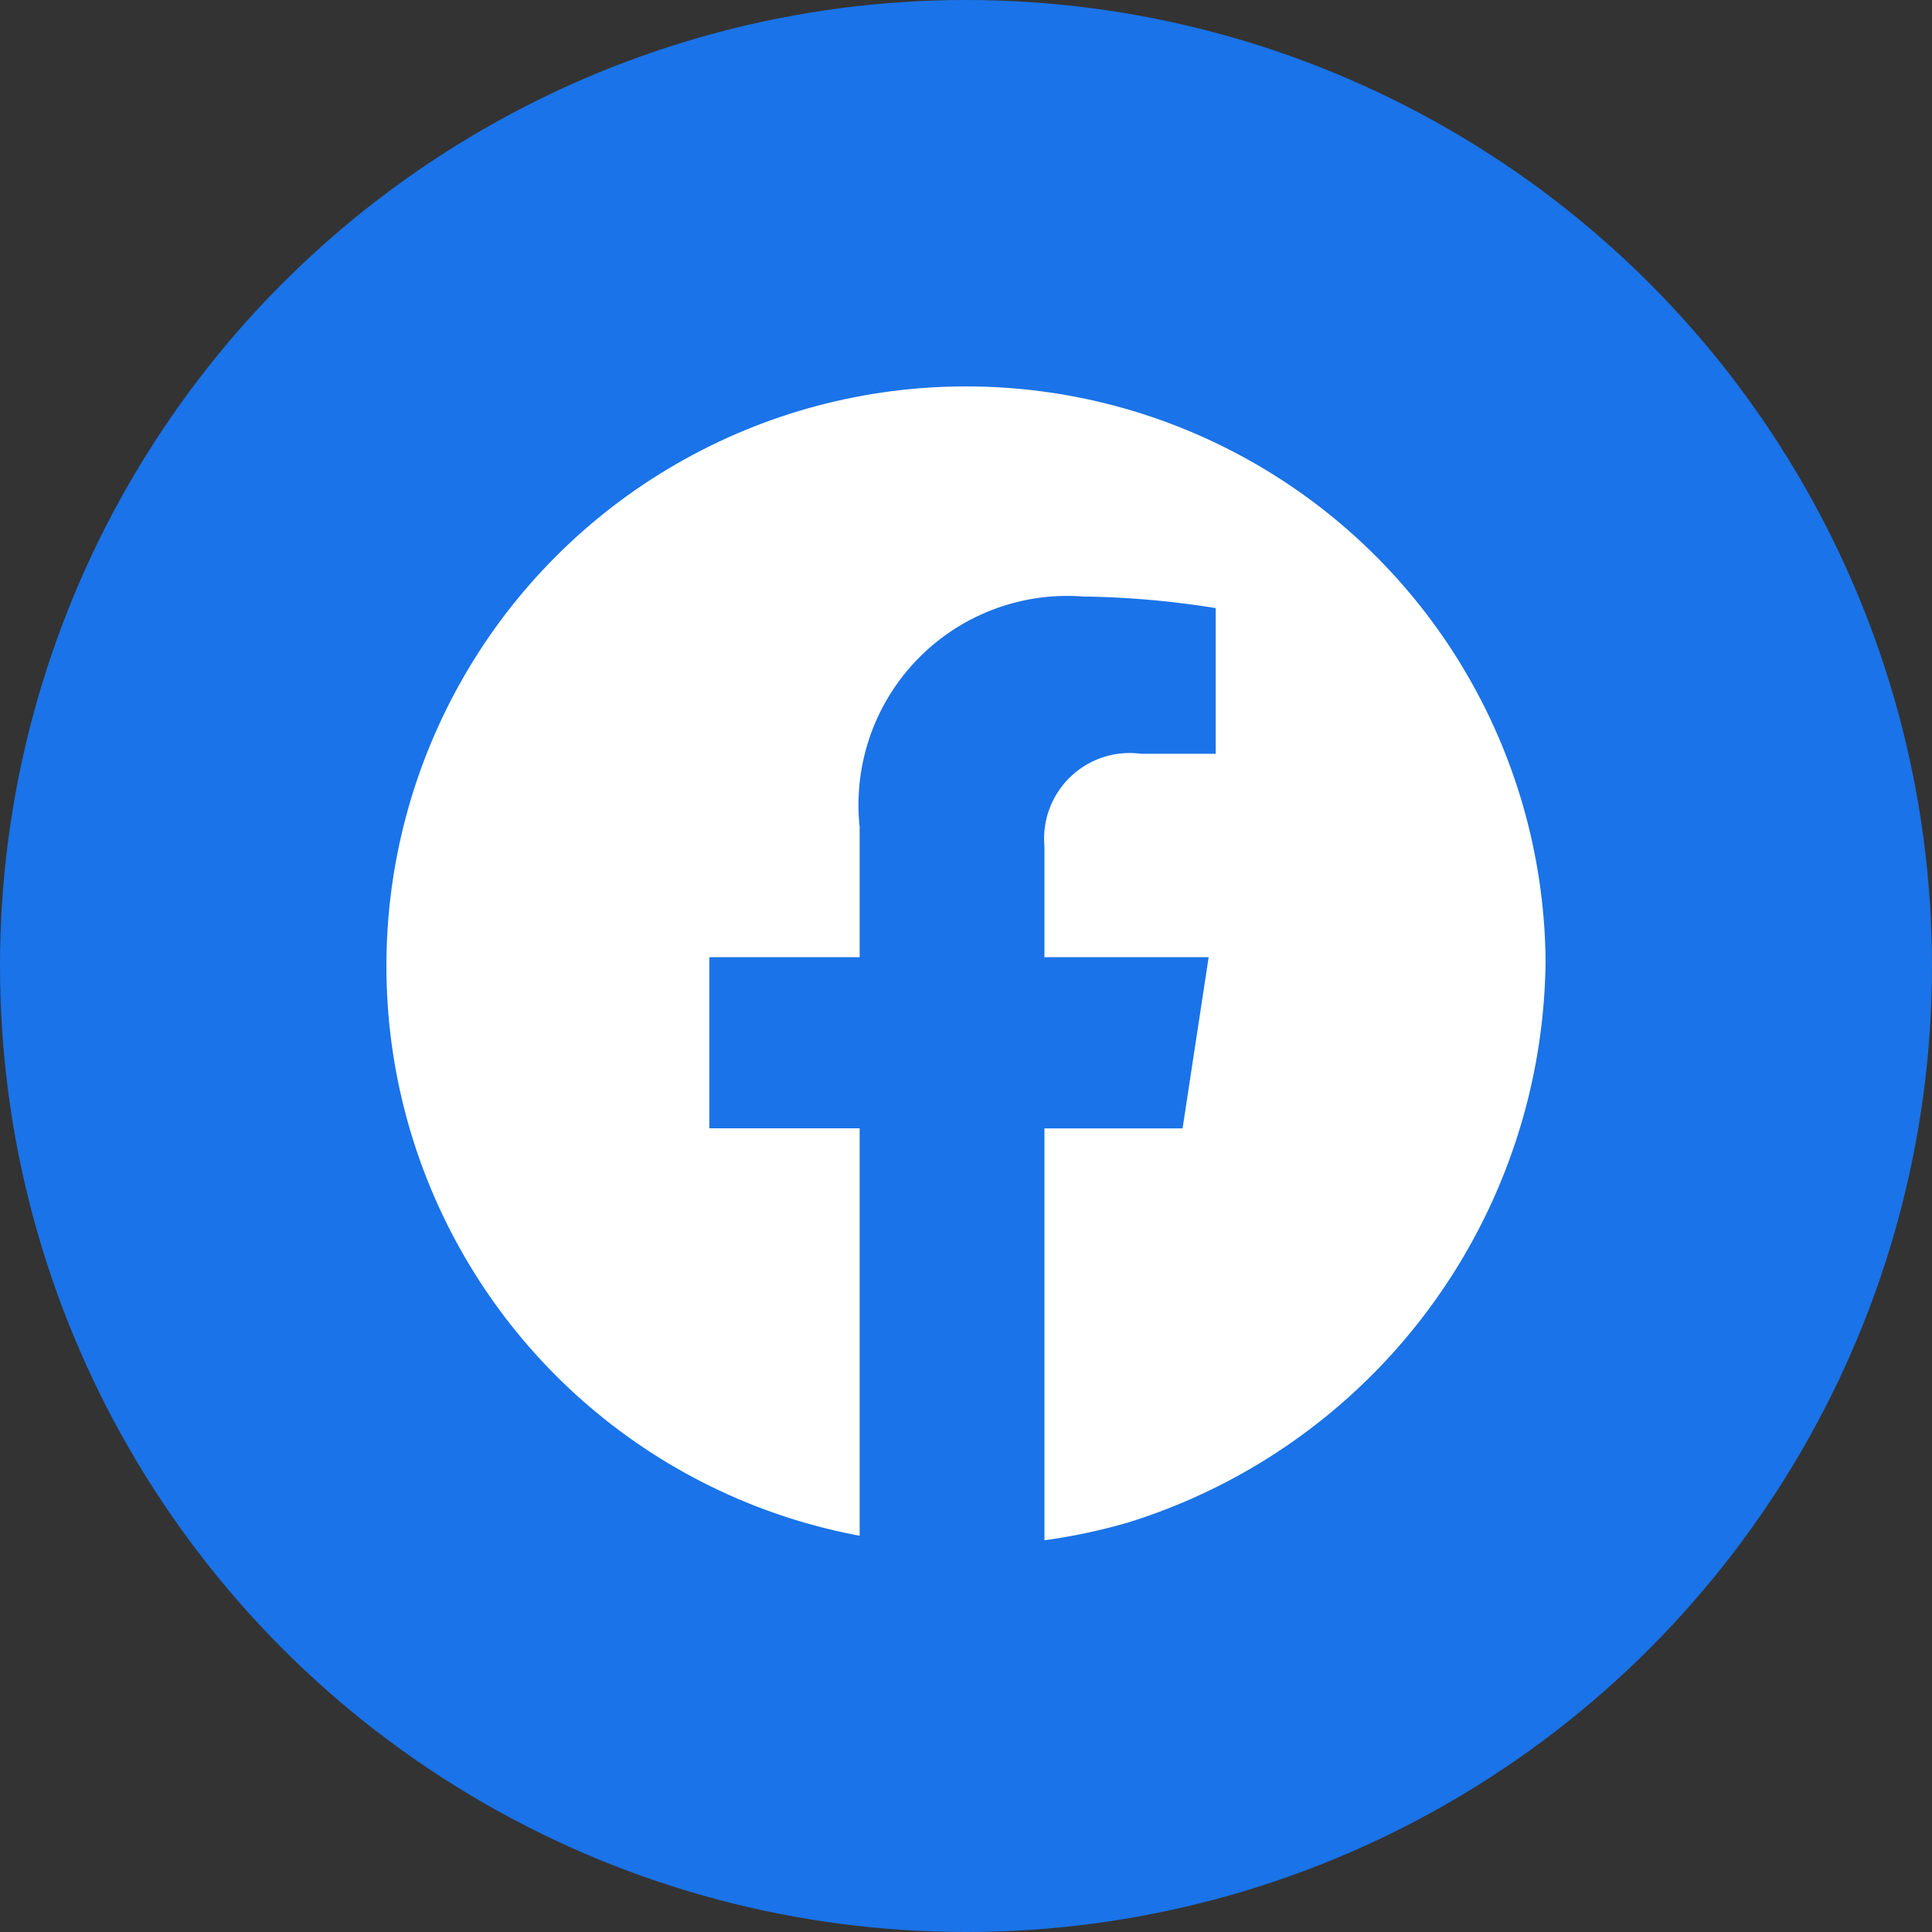 <svg xmlns="http://www.w3.org/2000/svg" xmlns:xlink="http://www.w3.org/1999/xlink" width="20" height="20" viewBox="0 0 20 20">
  <rect x="0" y="0" width="20" height="20" fill="#333333" stroke="none"/>
  <defs>
    <clipPath id="clip-path">
      <circle id="Ellipse_7" data-name="Ellipse 7" cx="6" cy="6" r="6" transform="translate(997.288 1719.288)" fill="#fff" stroke="#707070" stroke-width="1"/>
    </clipPath>
  </defs>
  <g id="Group_21752" data-name="Group 21752" transform="translate(-997 -1743)">
    <circle id="Ellipse_8" data-name="Ellipse 8" cx="10" cy="10" r="10" transform="translate(997 1743)" fill="#1a73e8"/>
    <g id="Mask_Group_553" data-name="Mask Group 553" transform="translate(3.712 27.712)" clip-path="url(#clip-path)">
      <g id="facebook" transform="translate(997 1719.037)">
        <path id="Path_20176" data-name="Path 20176" d="M12.288,6.2A6.149,6.149,0,0,1,7.1,12.275V7.993H8.53L8.8,6.221H7.1V5.072a.886.886,0,0,1,1-.957h.773V2.607A9.417,9.417,0,0,0,7.5,2.487,2.162,2.162,0,0,0,5.187,4.871v1.35H3.631V7.992H5.187v4.282a6.144,6.144,0,1,1,7.1-6.069Z" transform="translate(0 -0.061)" fill="#fff"/>
      </g>
    </g>
  </g>
</svg>
